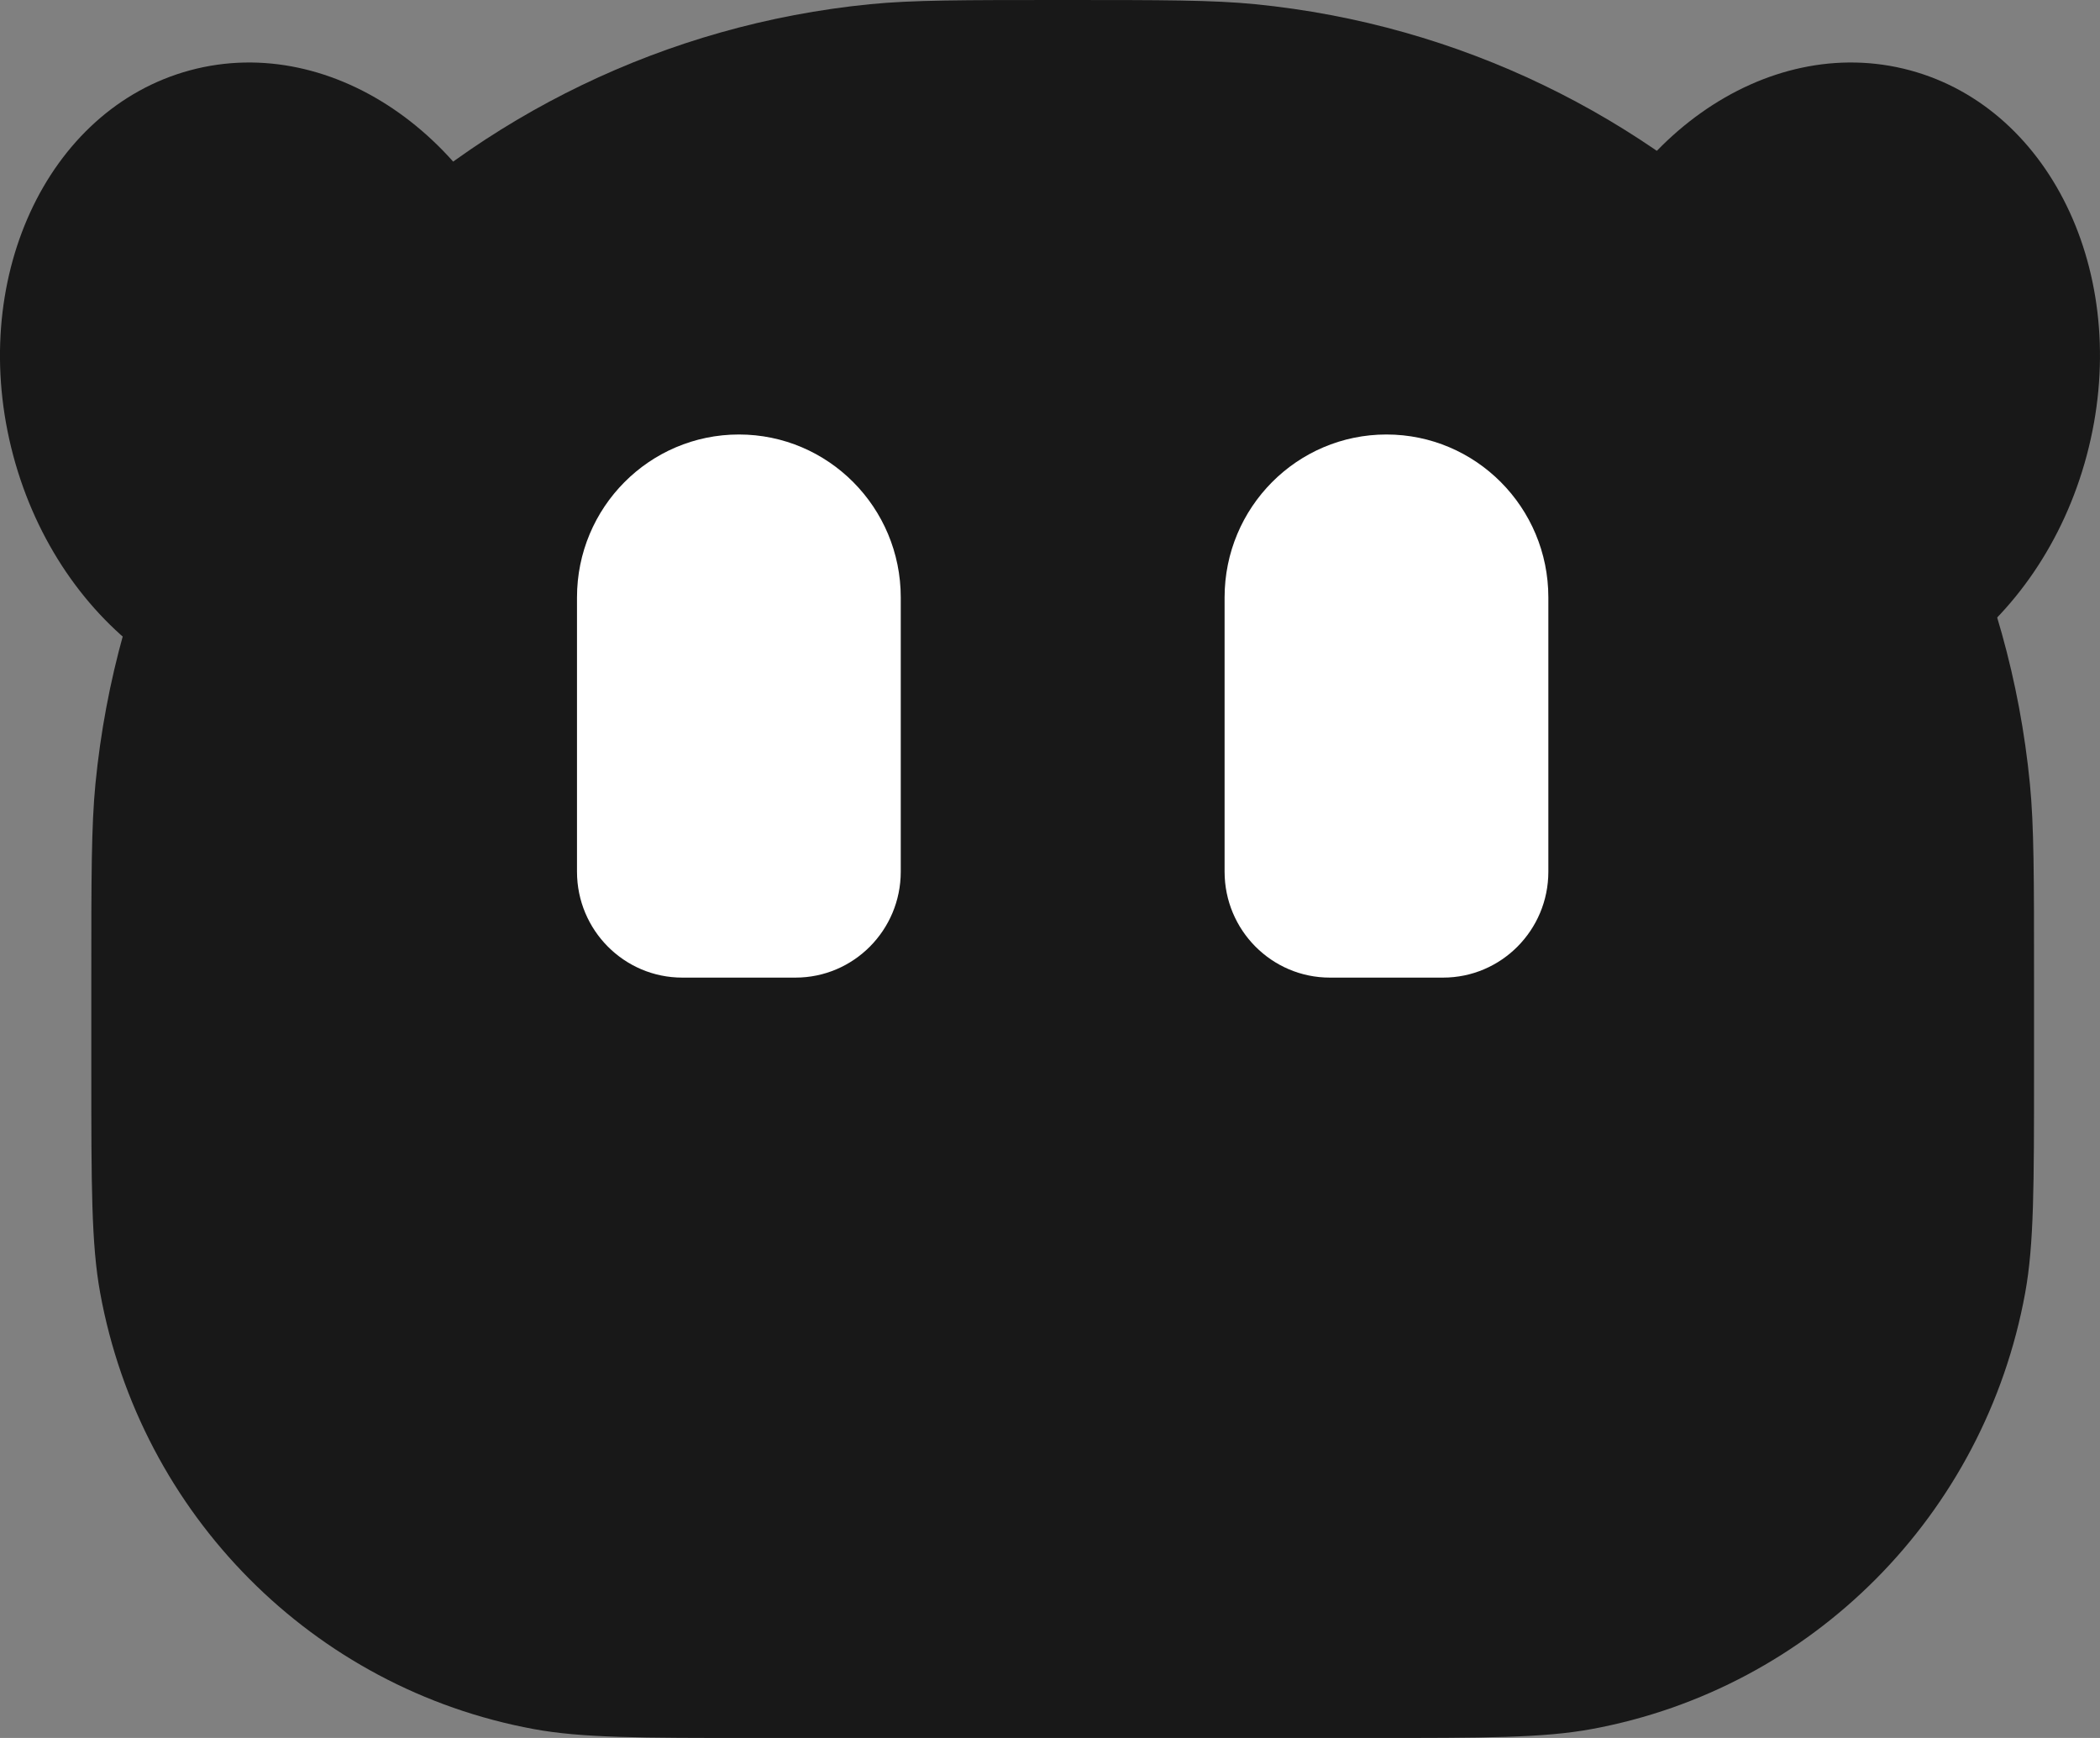 <svg width="29" height="24" viewBox="0 0 29 24" fill="none" xmlns="http://www.w3.org/2000/svg"><rect x="0" y="0" width="29" height="24" fill="#808080" stroke="none"/> <path d="M1.261 13.5C1.261 12.107 1.261 11.411 1.318 10.824C1.876 5.126 6.355 0.619 12.016 0.058C12.599 0 13.291 0 14.675 0C16.059 0 16.751 0 17.334 0.058C22.995 0.619 27.474 5.126 28.032 10.824C28.089 11.411 28.089 12.107 28.089 13.5V14.769C28.089 16.377 28.089 17.181 27.967 17.852C27.409 20.917 25.026 23.316 21.98 23.877C21.314 24 20.515 24 18.917 24H10.433C8.835 24 8.036 24 7.37 23.877C4.324 23.316 1.941 20.917 1.383 17.852C1.261 17.181 1.261 16.377 1.261 14.769V13.5Z" fill="#181818"/> <path d="M4.939 9.664C2.951 10.2 0.822 8.688 0.182 6.288C-0.457 3.887 0.637 1.507 2.624 0.971C4.612 0.435 6.742 1.946 7.381 4.347C8.02 6.747 6.927 9.128 4.939 9.664Z" fill="#181818"/> <path d="M26.376 0.971C28.363 1.507 29.457 3.887 28.817 6.288C28.178 8.689 26.049 10.2 24.061 9.664C22.073 9.128 20.98 6.747 21.619 4.347C22.258 1.946 24.388 0.435 26.376 0.971Z" fill="#181818"/> <path d="M7.968 8.25C7.968 7.007 8.969 6 10.204 6C11.438 6 12.439 7.007 12.439 8.25V12.037C12.439 12.845 11.788 13.5 10.985 13.5H9.422C8.619 13.5 7.968 12.845 7.968 12.037V8.25Z" fill="white"/> <path d="M16.911 8.25C16.911 7.007 17.912 6 19.146 6C20.381 6 21.382 7.007 21.382 8.25V12.037C21.382 12.845 20.731 13.5 19.928 13.5H18.365C17.562 13.5 16.911 12.845 16.911 12.037V8.25Z" fill="white"/> </svg>
